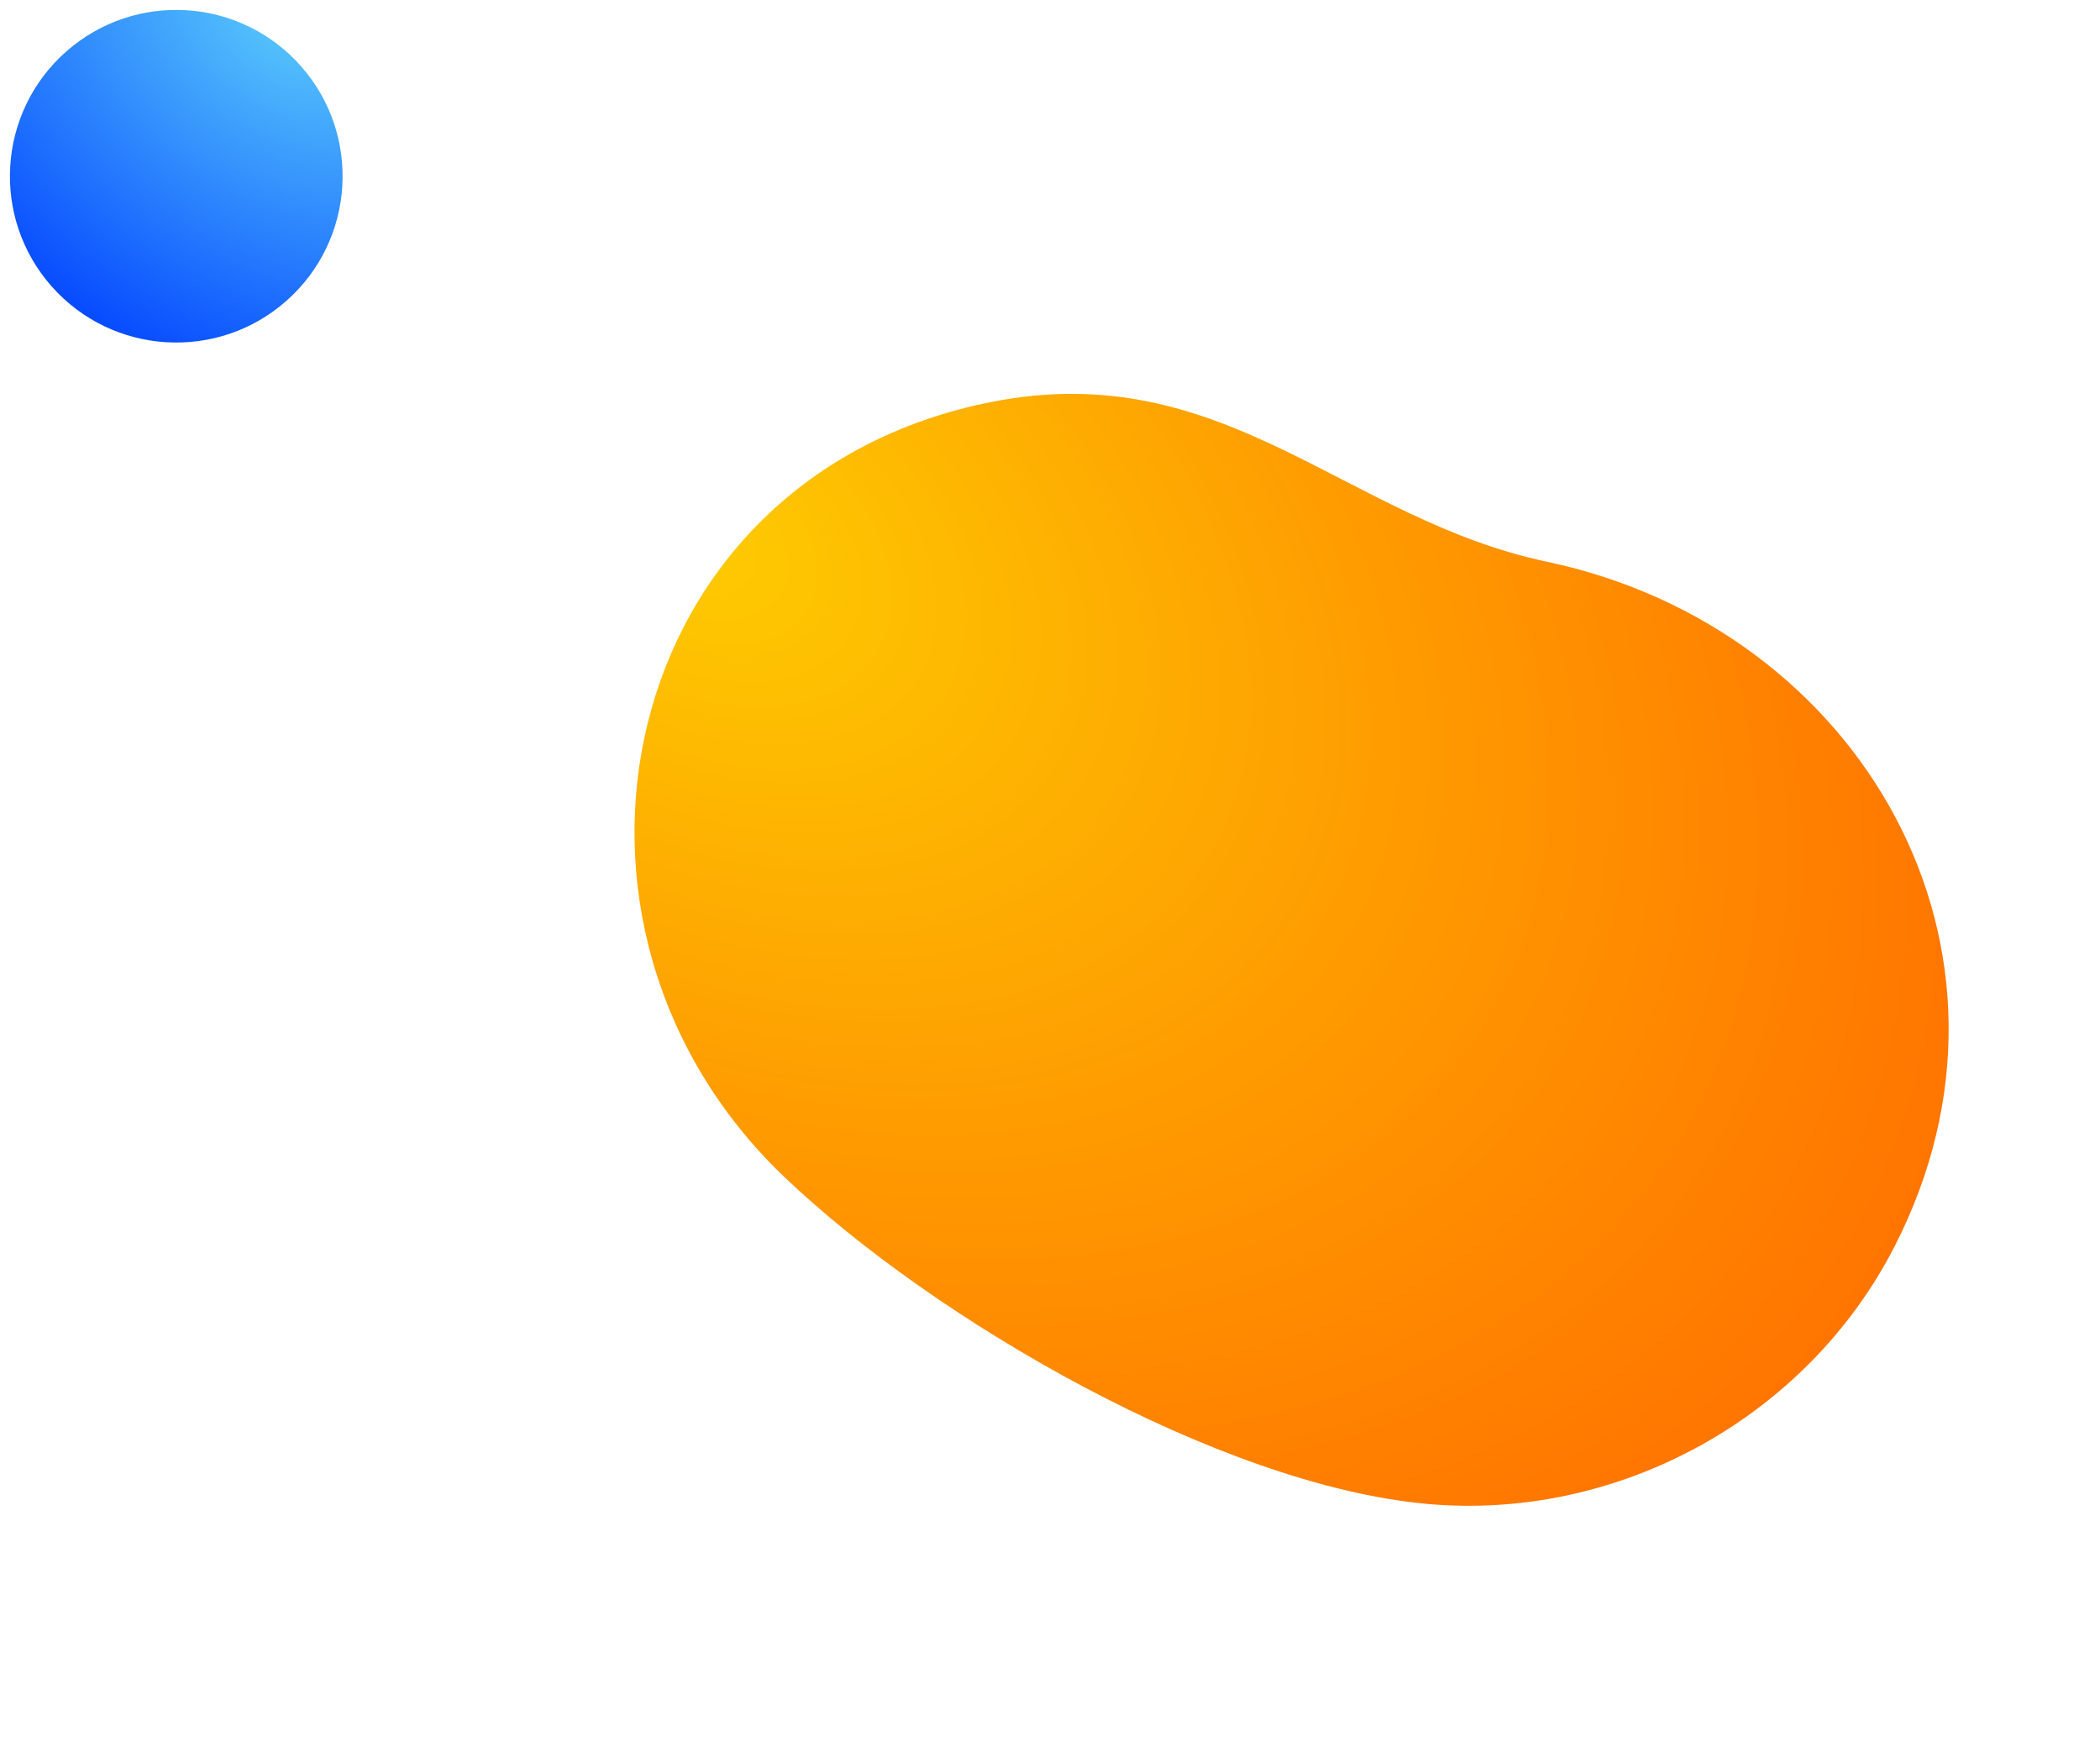 <svg width="202" height="169" viewBox="0 0 202 169" fill="none" xmlns="http://www.w3.org/2000/svg"><path d="M75.444 113.231C50.018 88.974 59.202 45.813 95.385 38.667c22.351-4.415 33.976 11.276 53.423 15.378 30.162 6.363 48.113 37.303 33.403 65.926-8.459 16.46-26.577 26.404-45.015 24.707-19.898-1.832-47.253-17.615-61.752-31.447z" fill="url(#paint0_radial_2003_1020)"/><path d="M28.943 6.358c5.852 6.621 5.229 16.732-1.393 22.585-6.62 5.852-16.732 5.228-22.584-1.393C-.886 20.93-.263 10.818 6.358 4.966S23.091-.263 28.943 6.358z" fill="url(#paint1_radial_2003_1020)"/><defs><radialGradient id="paint0_radial_2003_1020" cx="0" cy="0" r="1" gradientUnits="userSpaceOnUse" gradientTransform="rotate(31.469 -58.877 144.949) scale(135.913 92.555)"><stop stop-color="#FECB01"/><stop offset="1" stop-color="#FF7300"/></radialGradient><radialGradient id="paint1_radial_2003_1020" cx="0" cy="0" r="1" gradientUnits="userSpaceOnUse" gradientTransform="rotate(123.613 13.531 8.283) scale(37.836 53.036)"><stop stop-color="#59CAFB"/><stop offset="1" stop-color="#0040FF"/></radialGradient></defs></svg>